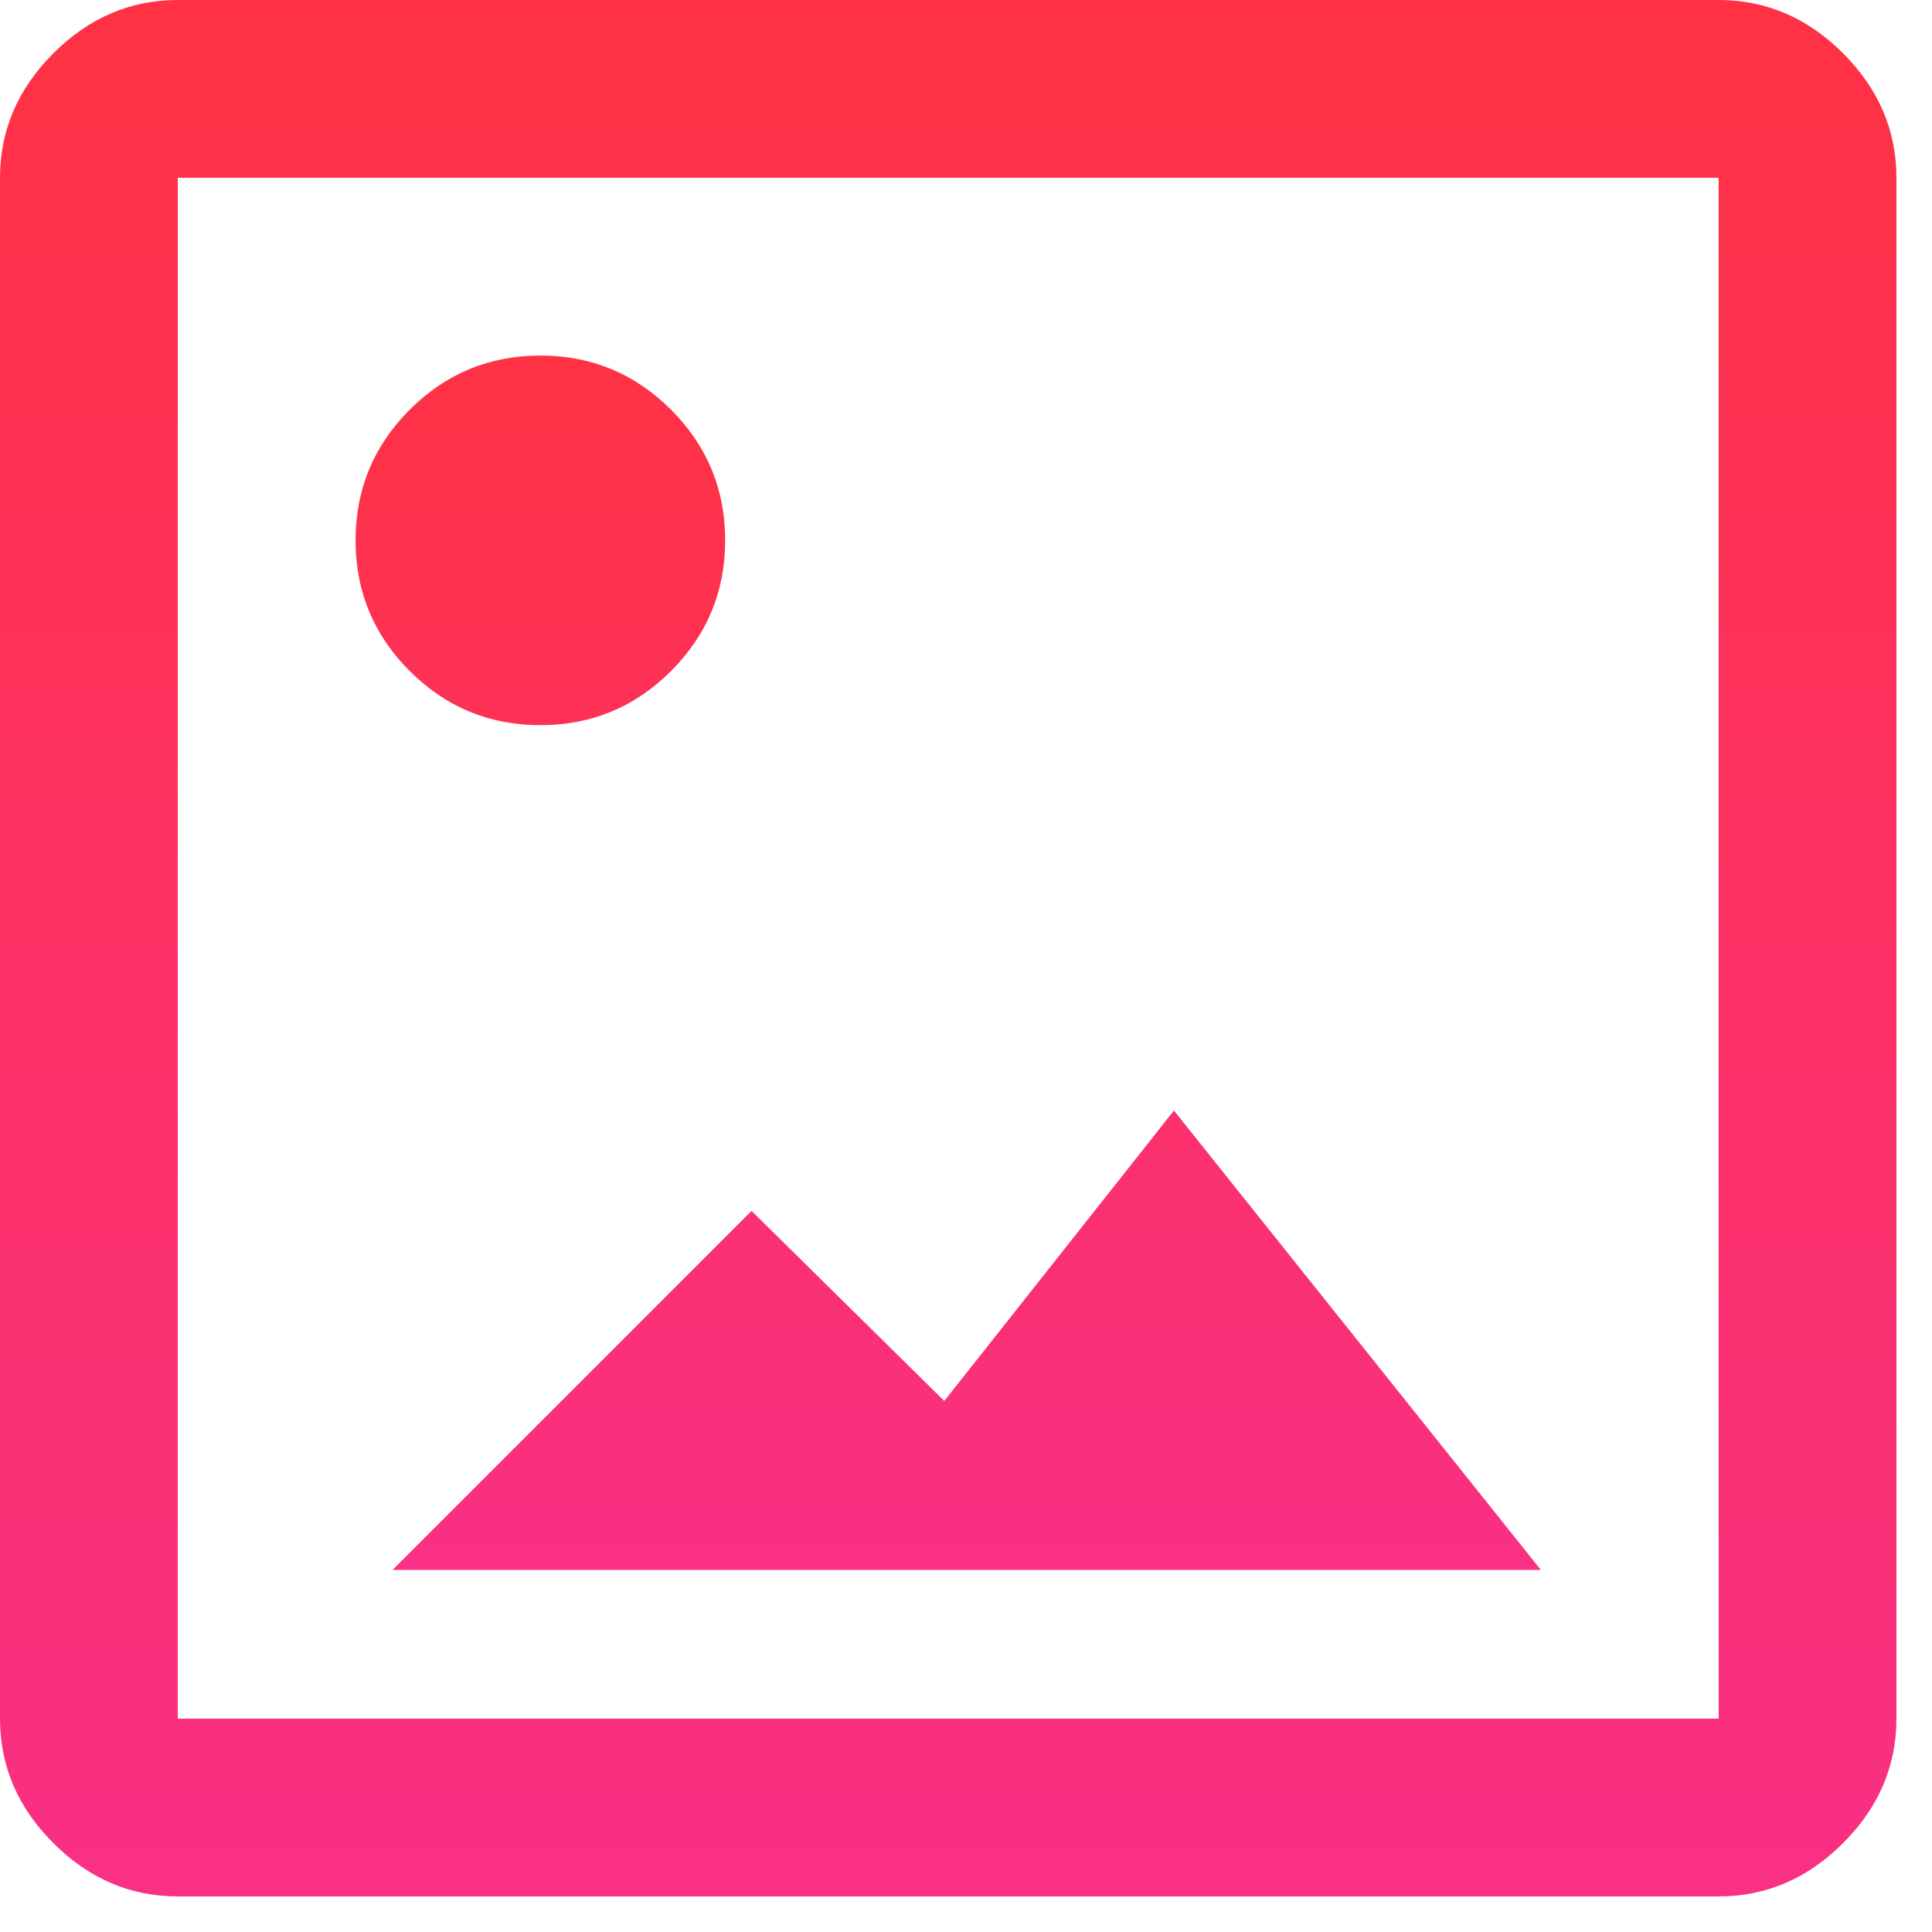 <?xml version="1.0" encoding="UTF-8"?> <svg xmlns="http://www.w3.org/2000/svg" width="46" height="46" viewBox="0 0 46 46" fill="none"> <path d="M17.894 28.831L9.346 37.379H36.687L27.951 26.442L22.483 33.356L17.894 28.831Z" fill="url(#paint0_linear_1_1026)"></path> <path d="M9.755 15.977C10.614 16.836 11.651 17.266 12.866 17.266C14.081 17.266 15.118 16.836 15.977 15.977C16.836 15.118 17.266 14.081 17.266 12.866C17.266 11.651 16.836 10.614 15.977 9.755C15.118 8.896 14.081 8.466 12.866 8.466C11.651 8.466 10.614 8.896 9.755 9.755C8.896 10.614 8.466 11.651 8.466 12.866C8.466 14.081 8.896 15.118 9.755 15.977Z" fill="url(#paint1_linear_1_1026)"></path> <path d="M4.233 45.153C3.104 45.153 2.117 44.73 1.27 43.883C0.423 43.037 0 42.049 0 40.92V4.233C0 3.104 0.423 2.117 1.27 1.27C2.117 0.423 3.104 0 4.233 0H40.92C42.049 0 43.037 0.423 43.883 1.27C44.73 2.117 45.153 3.104 45.153 4.233V19.402V8.466V37.393V25.752V40.92C45.153 42.049 44.73 43.037 43.883 43.883C43.037 44.73 42.049 45.153 40.92 45.153H4.233ZM4.233 40.92H40.92V4.233H4.233V40.92Z" fill="url(#paint2_linear_1_1026)"></path> <path d="M45.153 8.466V19.402V25.752V37.393V8.466Z" fill="url(#paint3_linear_1_1026)"></path> <defs> <linearGradient id="paint0_linear_1_1026" x1="22.577" y1="8.466" x2="22.577" y2="37.379" gradientUnits="userSpaceOnUse"> <stop stop-color="#FF3143"></stop> <stop offset="1" stop-color="#F93084"></stop> </linearGradient> <linearGradient id="paint1_linear_1_1026" x1="22.577" y1="8.466" x2="22.577" y2="37.379" gradientUnits="userSpaceOnUse"> <stop stop-color="#FF3143"></stop> <stop offset="1" stop-color="#F93084"></stop> </linearGradient> <linearGradient id="paint2_linear_1_1026" x1="22.577" y1="0" x2="22.577" y2="45.153" gradientUnits="userSpaceOnUse"> <stop stop-color="#FF3143"></stop> <stop offset="1" stop-color="#F93084"></stop> </linearGradient> <linearGradient id="paint3_linear_1_1026" x1="22.577" y1="0" x2="22.577" y2="45.153" gradientUnits="userSpaceOnUse"> <stop stop-color="#FF3143"></stop> <stop offset="1" stop-color="#F93084"></stop> </linearGradient> </defs> </svg> 